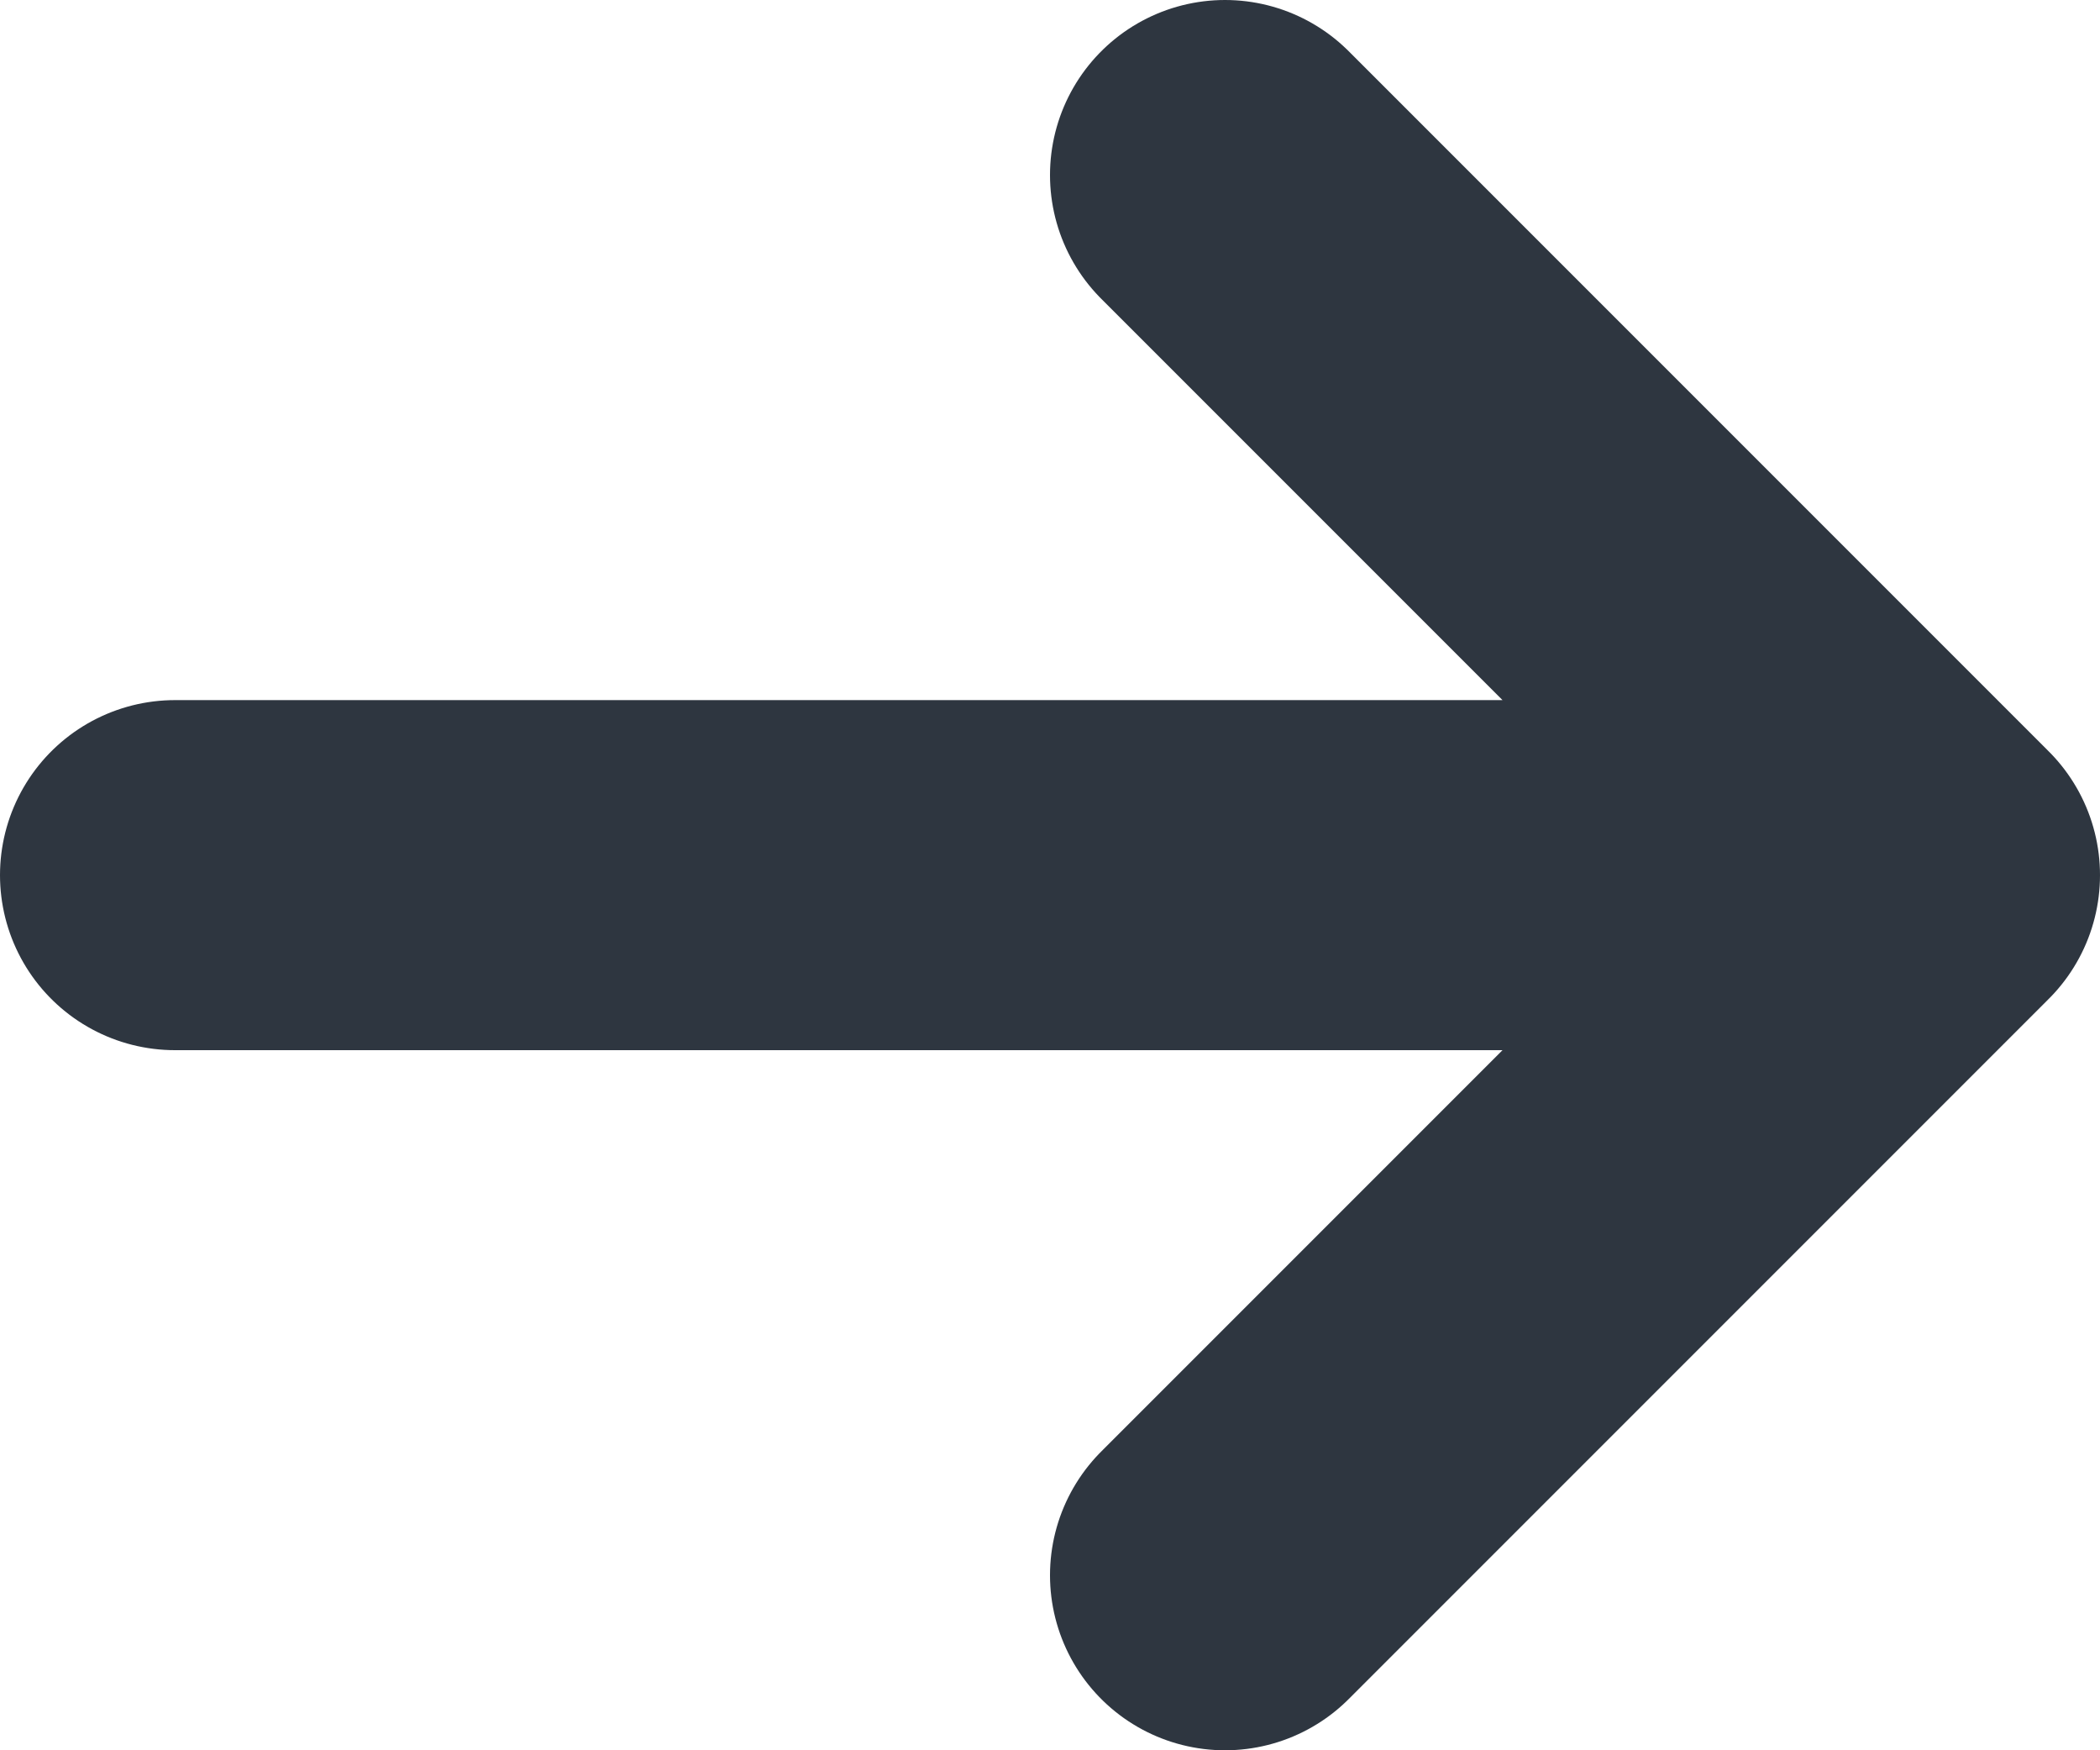 <?xml version="1.0" encoding="UTF-8"?> <svg xmlns="http://www.w3.org/2000/svg" width="12" height="10" viewBox="0 0 12 10" fill="none"><path d="M1 5H11M11 5L7 1M11 5L7 9" stroke="#2E3640" stroke-width="2" stroke-linecap="round" stroke-linejoin="round"></path></svg> 